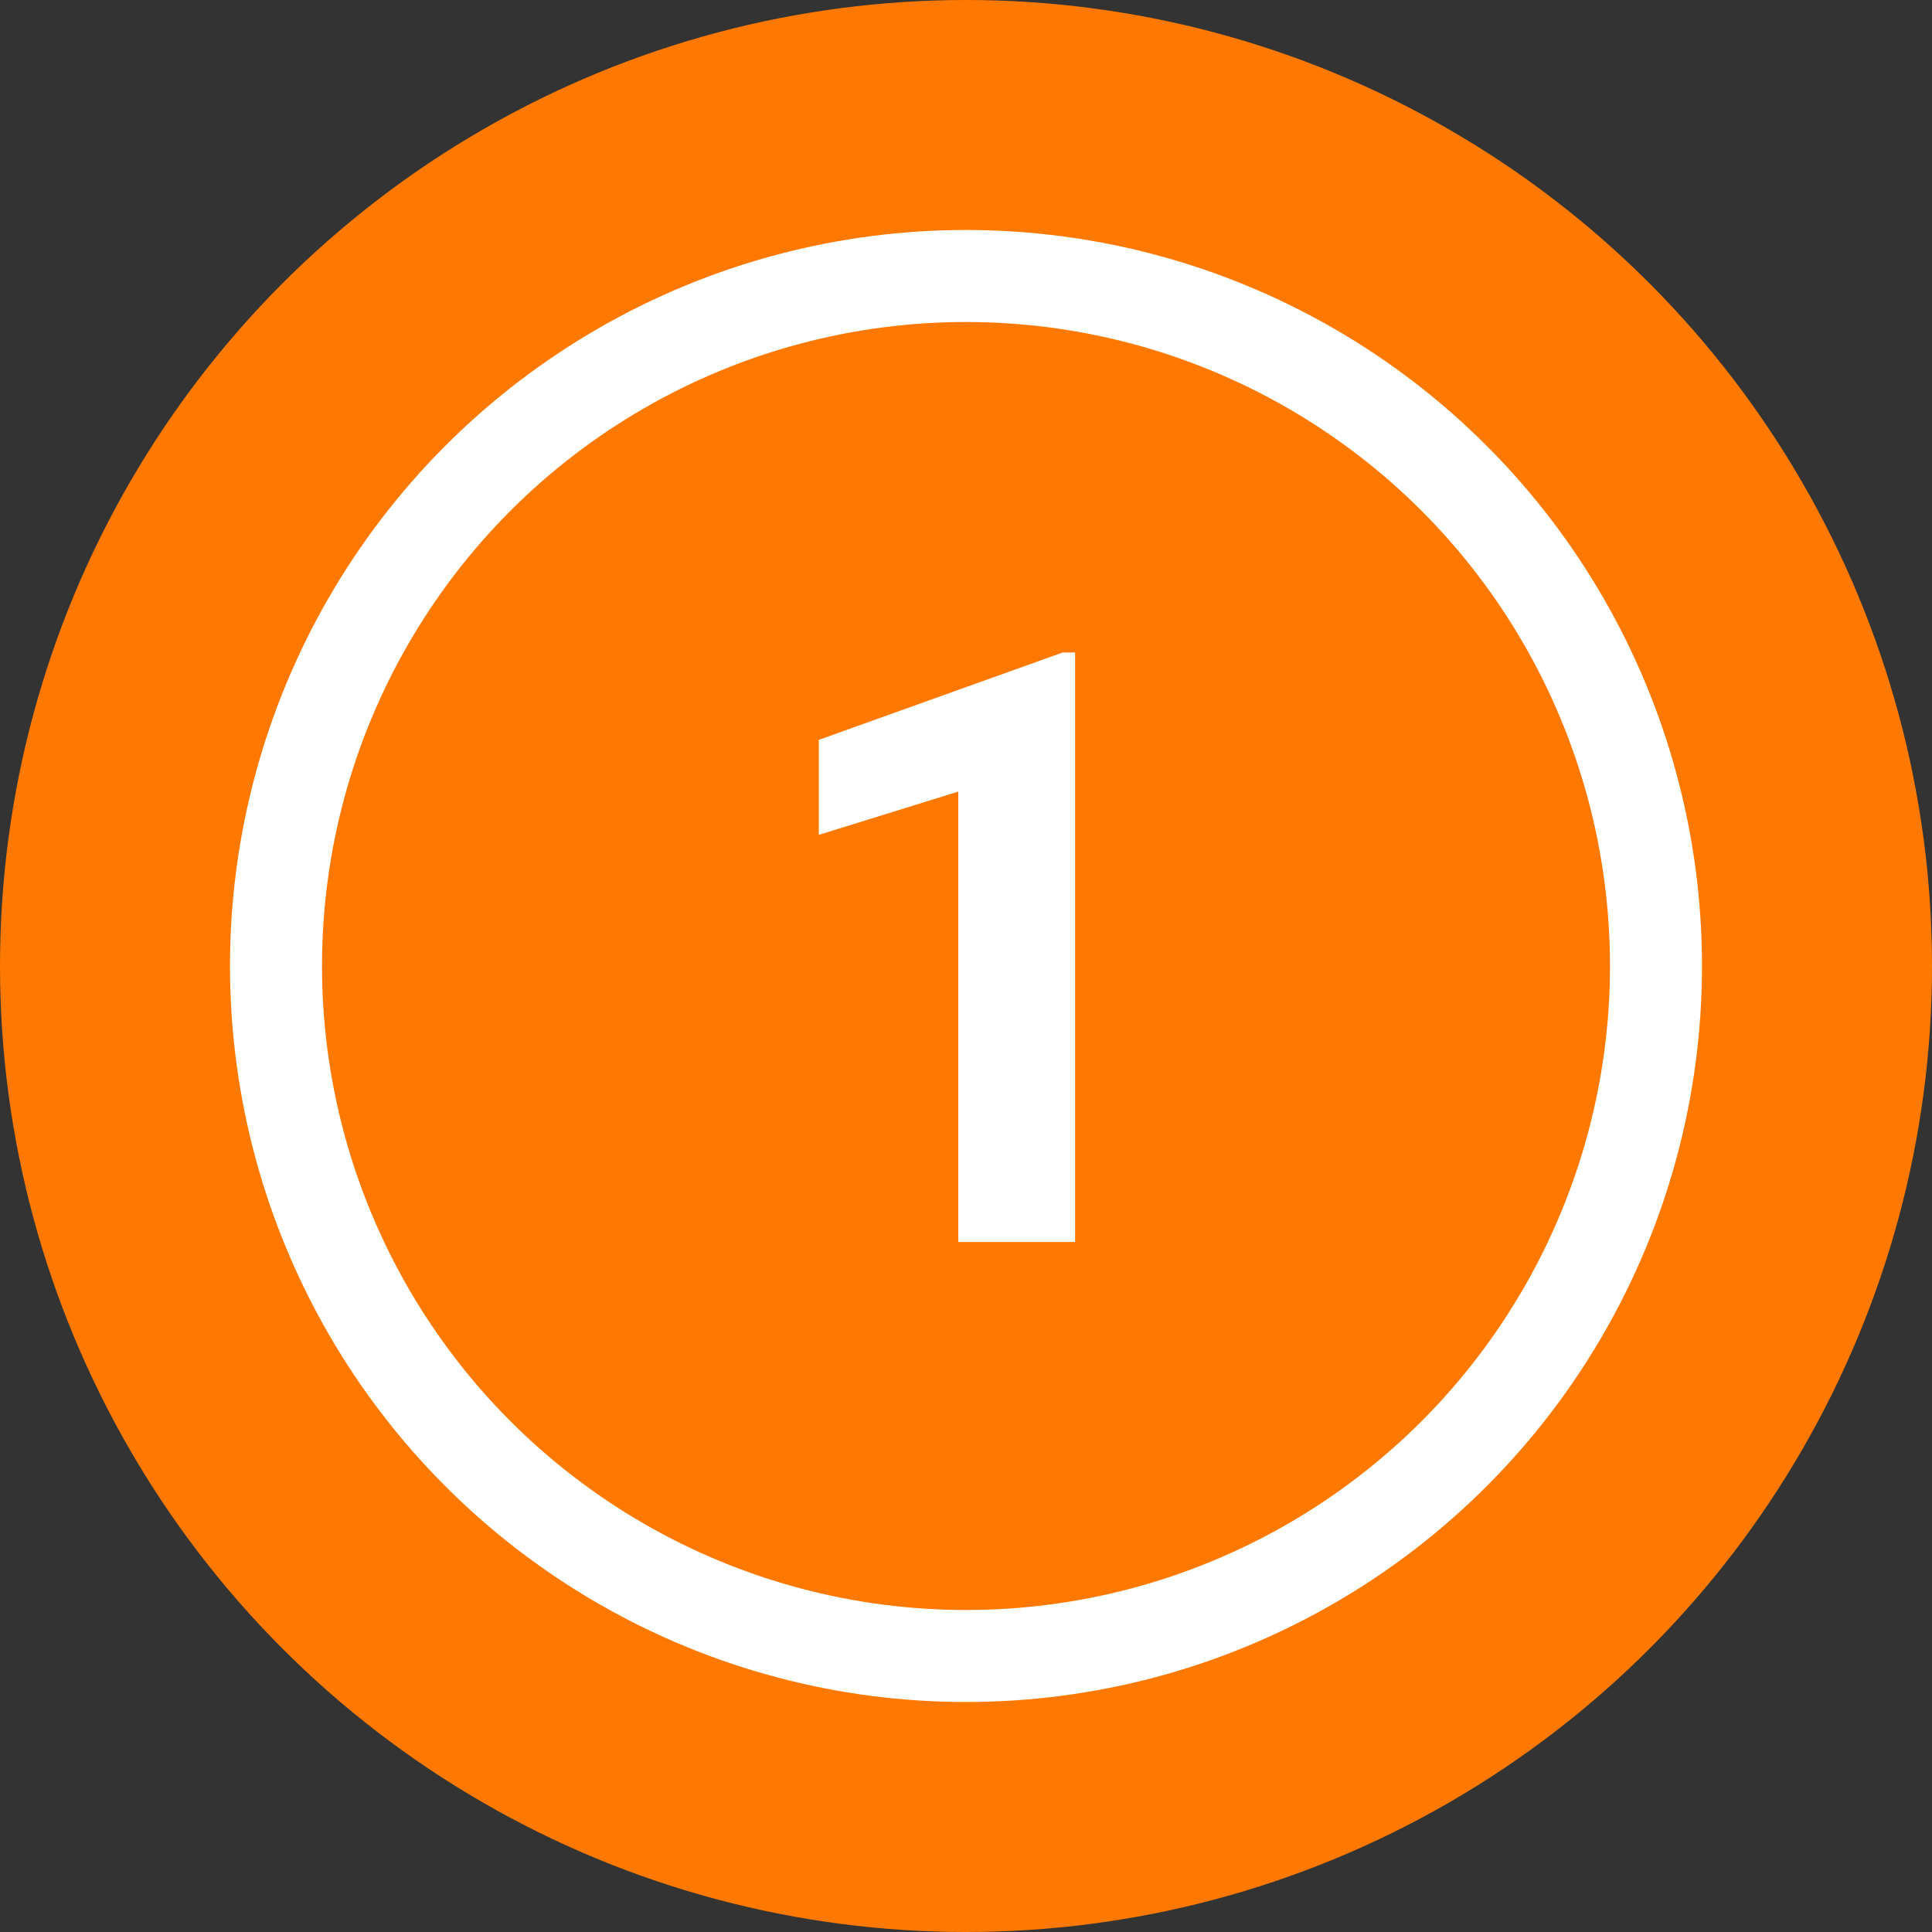 <?xml version="1.0" encoding="UTF-8"?> <svg xmlns="http://www.w3.org/2000/svg" width="42" height="42" viewBox="0 0 42 42" fill="none"><rect x="0" y="0" width="42" height="42" fill="#333333" stroke="none"/> <circle cx="21" cy="21" r="21" fill="#FF7900"></circle> <path d="M23.372 27H20.832V17.209L17.8 18.149V16.084L23.1 14.185H23.372V27Z" fill="white"></path> <circle cx="21" cy="21" r="15" stroke="white" stroke-width="2"></circle> </svg> 